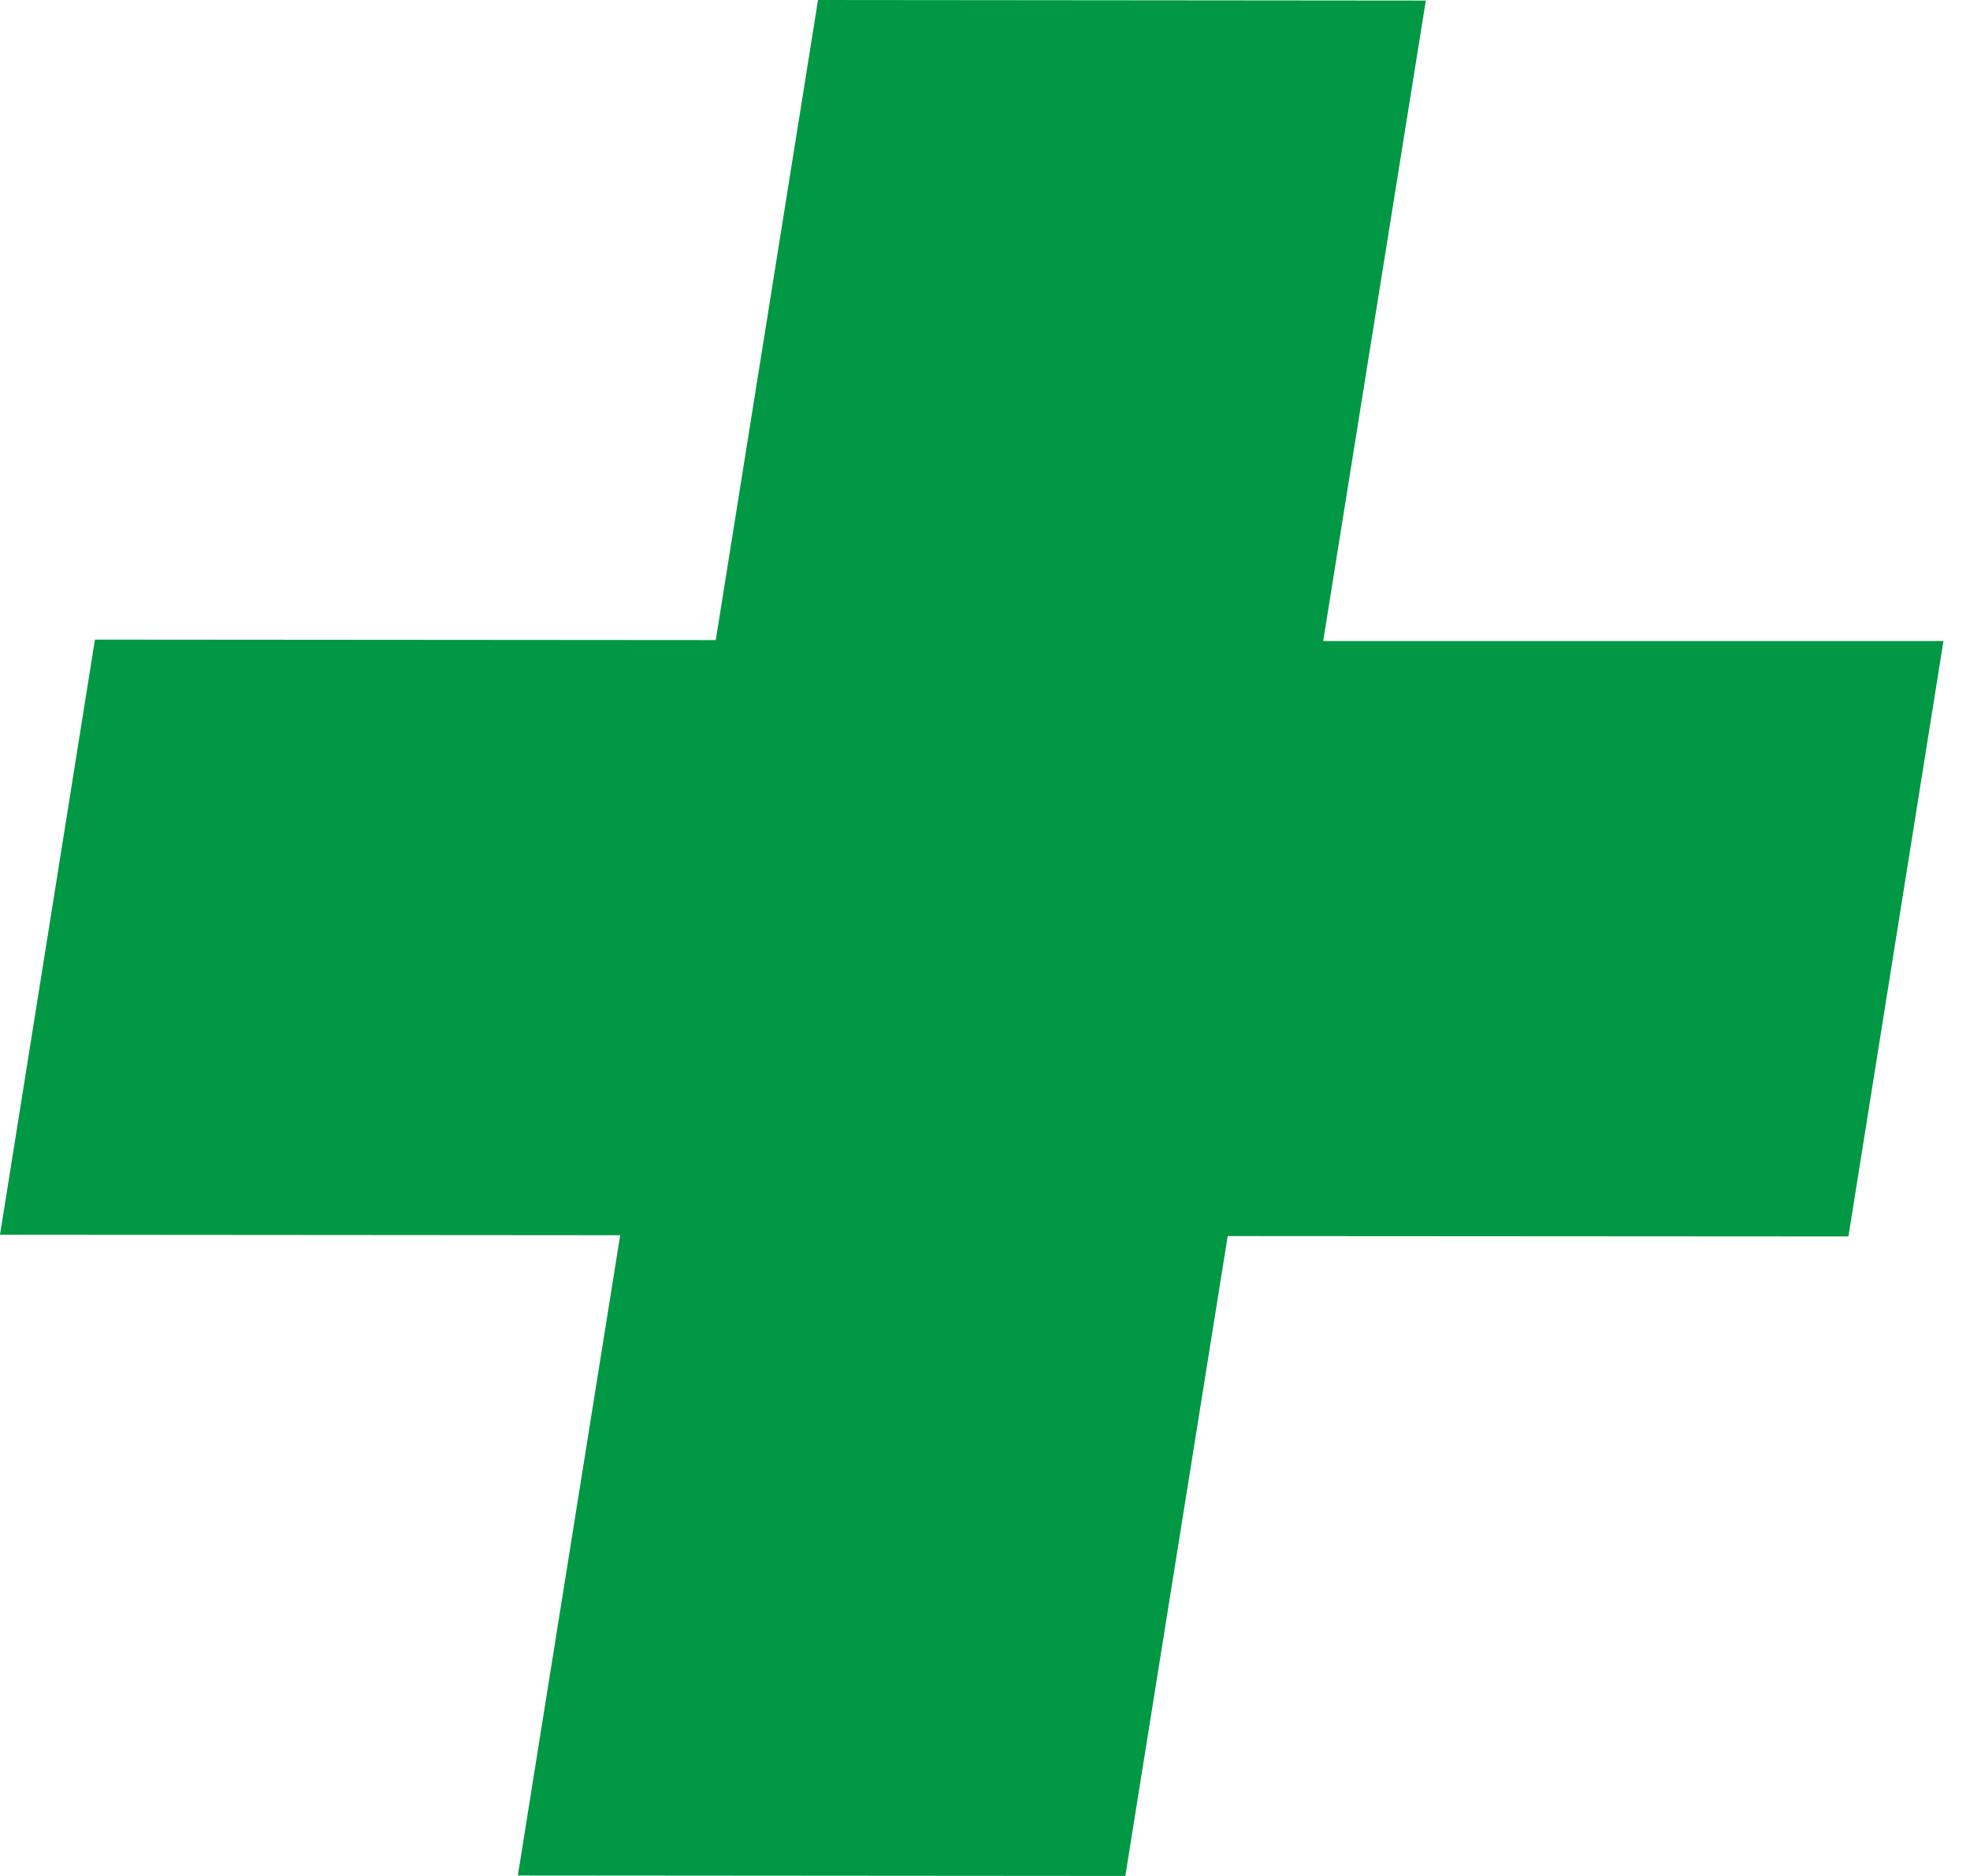 <svg xmlns="http://www.w3.org/2000/svg" fill="none" viewBox="0 0 21 20" height="20" width="21">
<g clip-path="url(#clip0_910_12612)">
<path fill="#009845" d="M8.72 0L15.199 0.006L14.105 6.834H20.717L19.704 13.182L13.087 13.178L11.996 20L5.52 19.995L6.611 13.169L0 13.164L1.012 6.819L7.63 6.824L8.72 0Z"></path>
</g>
<defs>
<clipPath id="clip0_910_12612">
<rect fill="white" height="20" width="20.717"></rect>
</clipPath>
</defs>
</svg>
